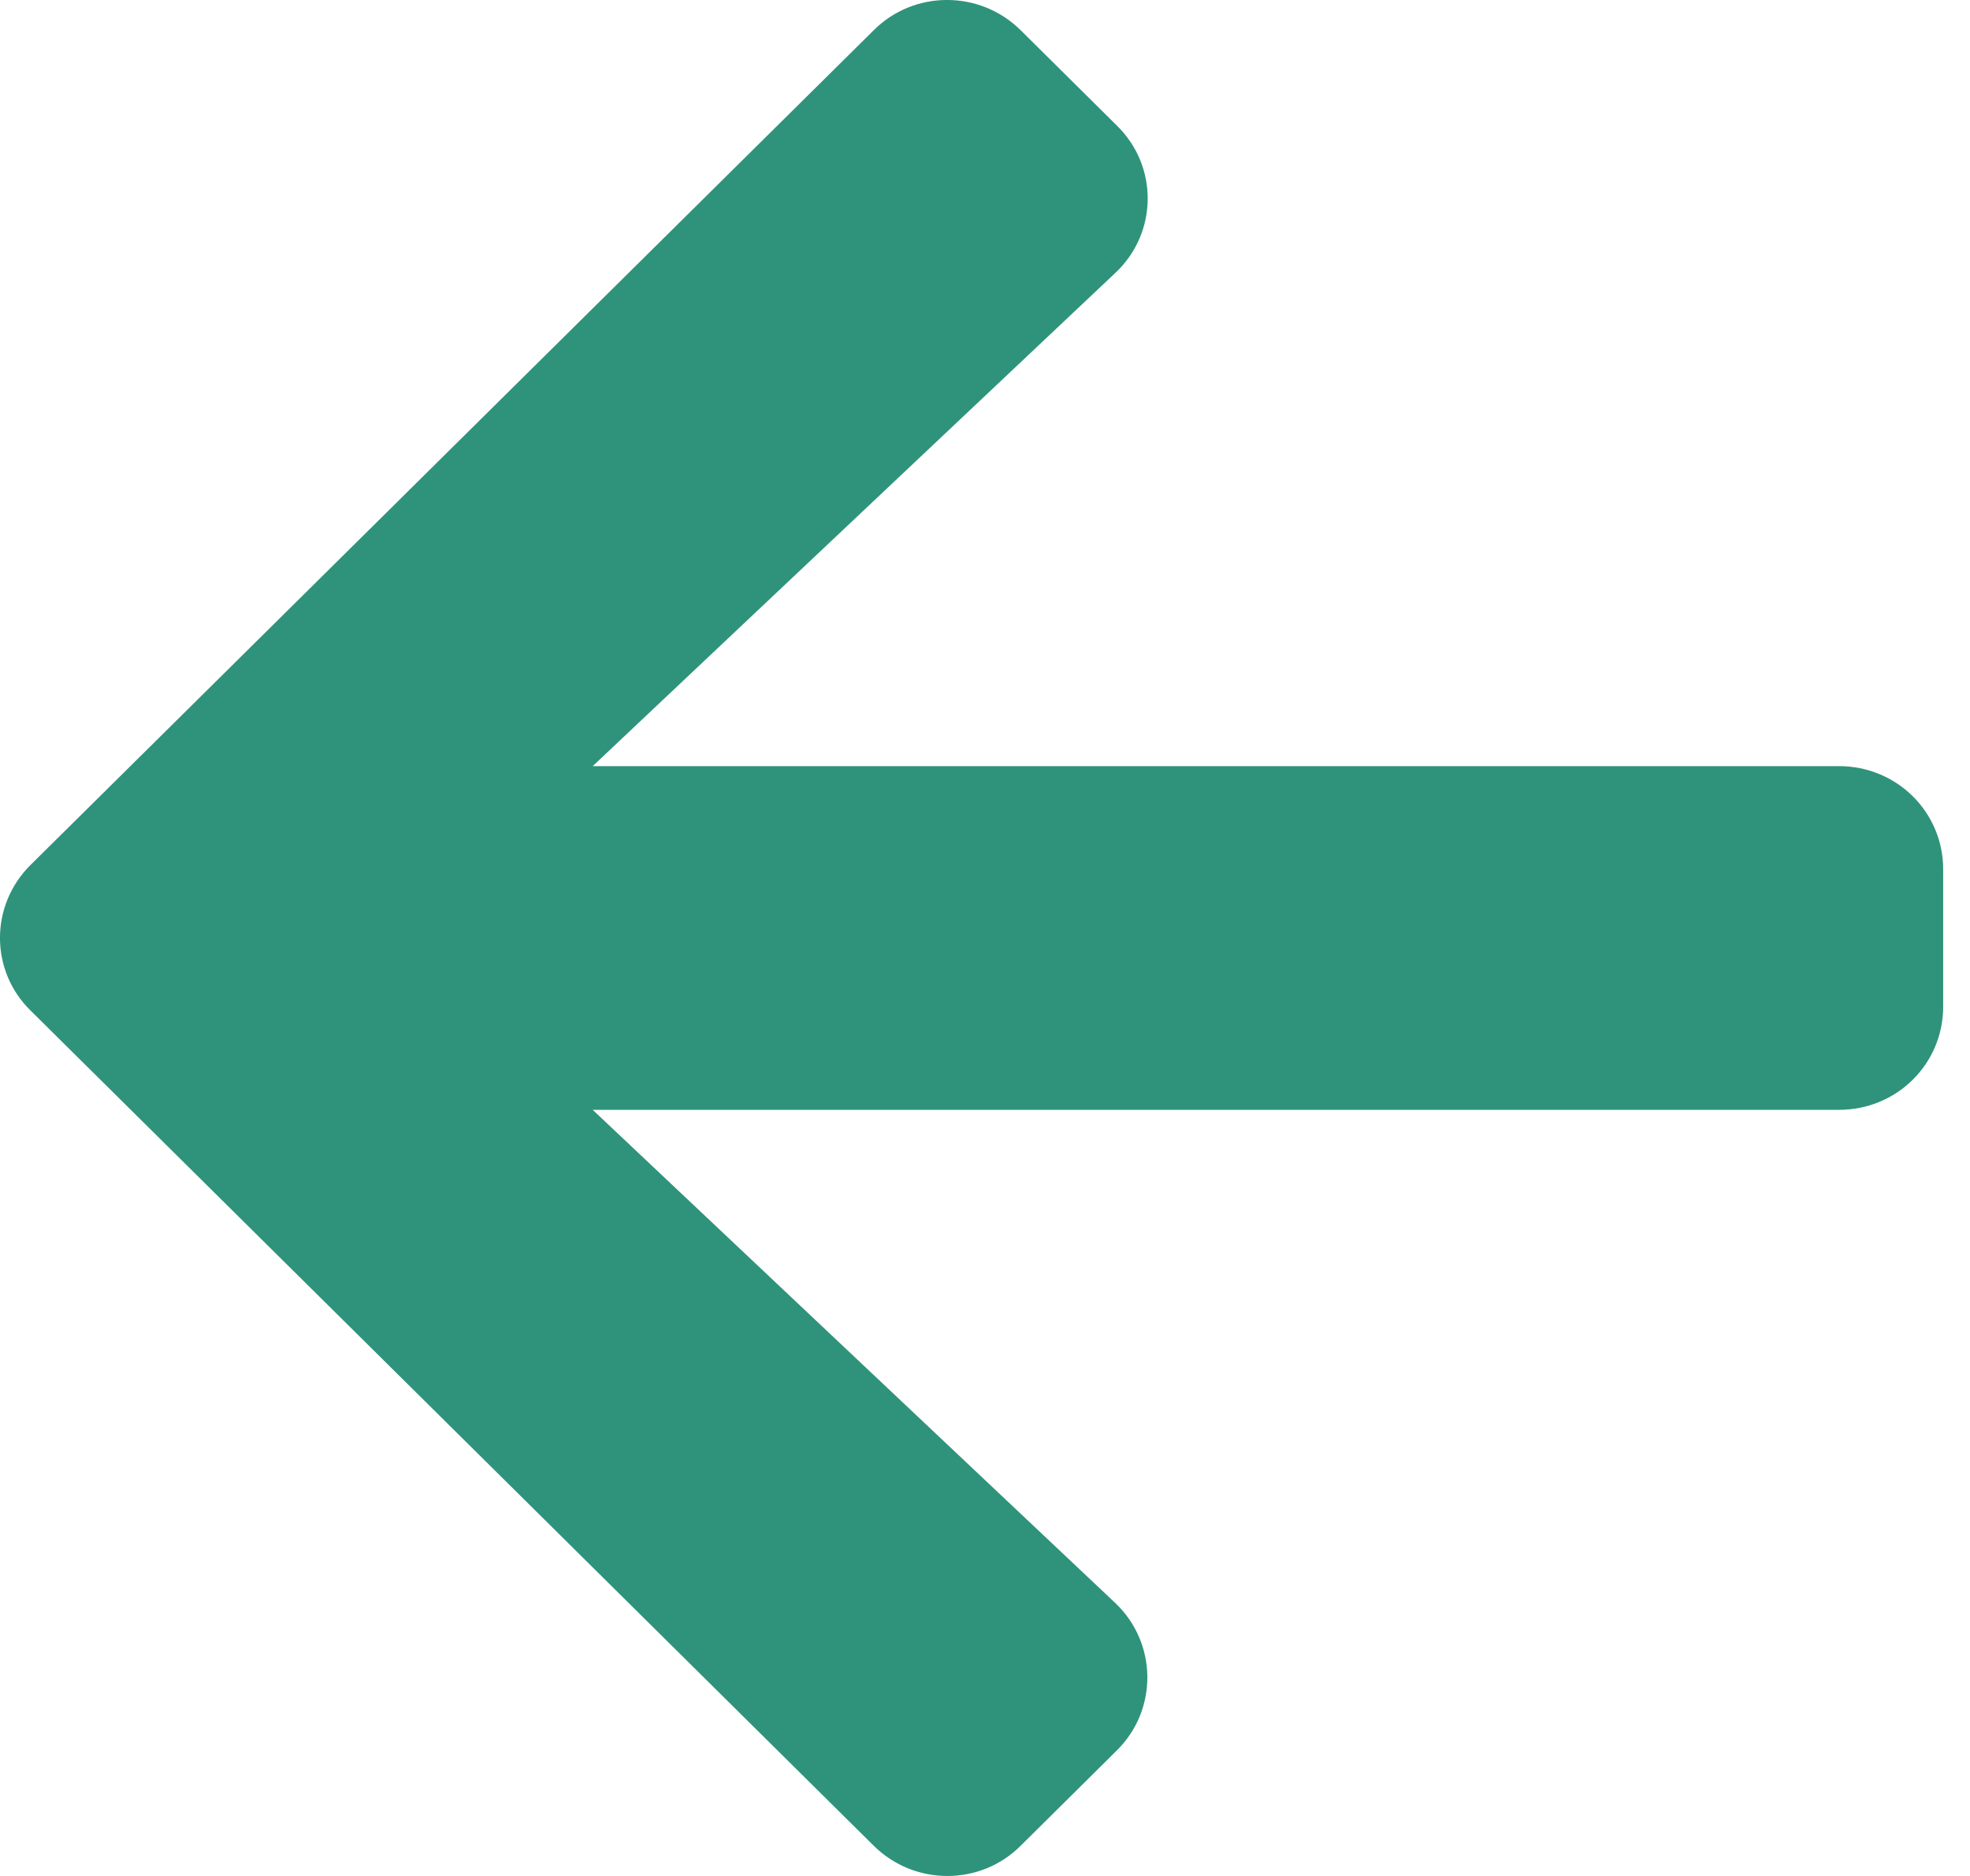 <?xml version="1.0" encoding="UTF-8"?>
<svg width="21px" height="20px" viewBox="0 0 21 20" version="1.1" xmlns="http://www.w3.org/2000/svg" xmlns:xlink="http://www.w3.org/1999/xlink">
    <title>AE111BB9-F9BD-4129-A2EC-D7BF17731D04</title>
    <g id="Web" stroke="none" stroke-width="1" fill="none" fill-rule="evenodd">
        <g id="Web-Blog-Index-Category" transform="translate(-631, -1009)" fill="#2F937B" fill-rule="nonzero">
            <g id="Back-Button" transform="translate(631, 1004)">
                <g id="Arrow-Right-Green" transform="translate(10.5, 15) scale(-1, 1) translate(-10.5, -15) translate(0, 5)">
                    <path d="M9.093,1.34 L10.119,0.323 C10.554,-0.108 11.257,-0.108 11.687,0.323 L20.674,9.221 C21.109,9.652 21.109,10.348 20.674,10.774 L11.687,19.677 C11.252,20.108 10.549,20.108 10.119,19.677 L9.093,18.66 C8.654,18.225 8.663,17.515 9.111,17.09 L14.682,11.832 L1.395,11.832 C0.78,11.832 0.286,11.342 0.286,10.733 L0.286,9.267 C0.286,8.658 0.78,8.168 1.395,8.168 L14.682,8.168 L9.111,2.91 C8.658,2.485 8.649,1.775 9.093,1.34 Z" id="Path"></path>
                </g>
            </g>
        </g>
    </g>
</svg>